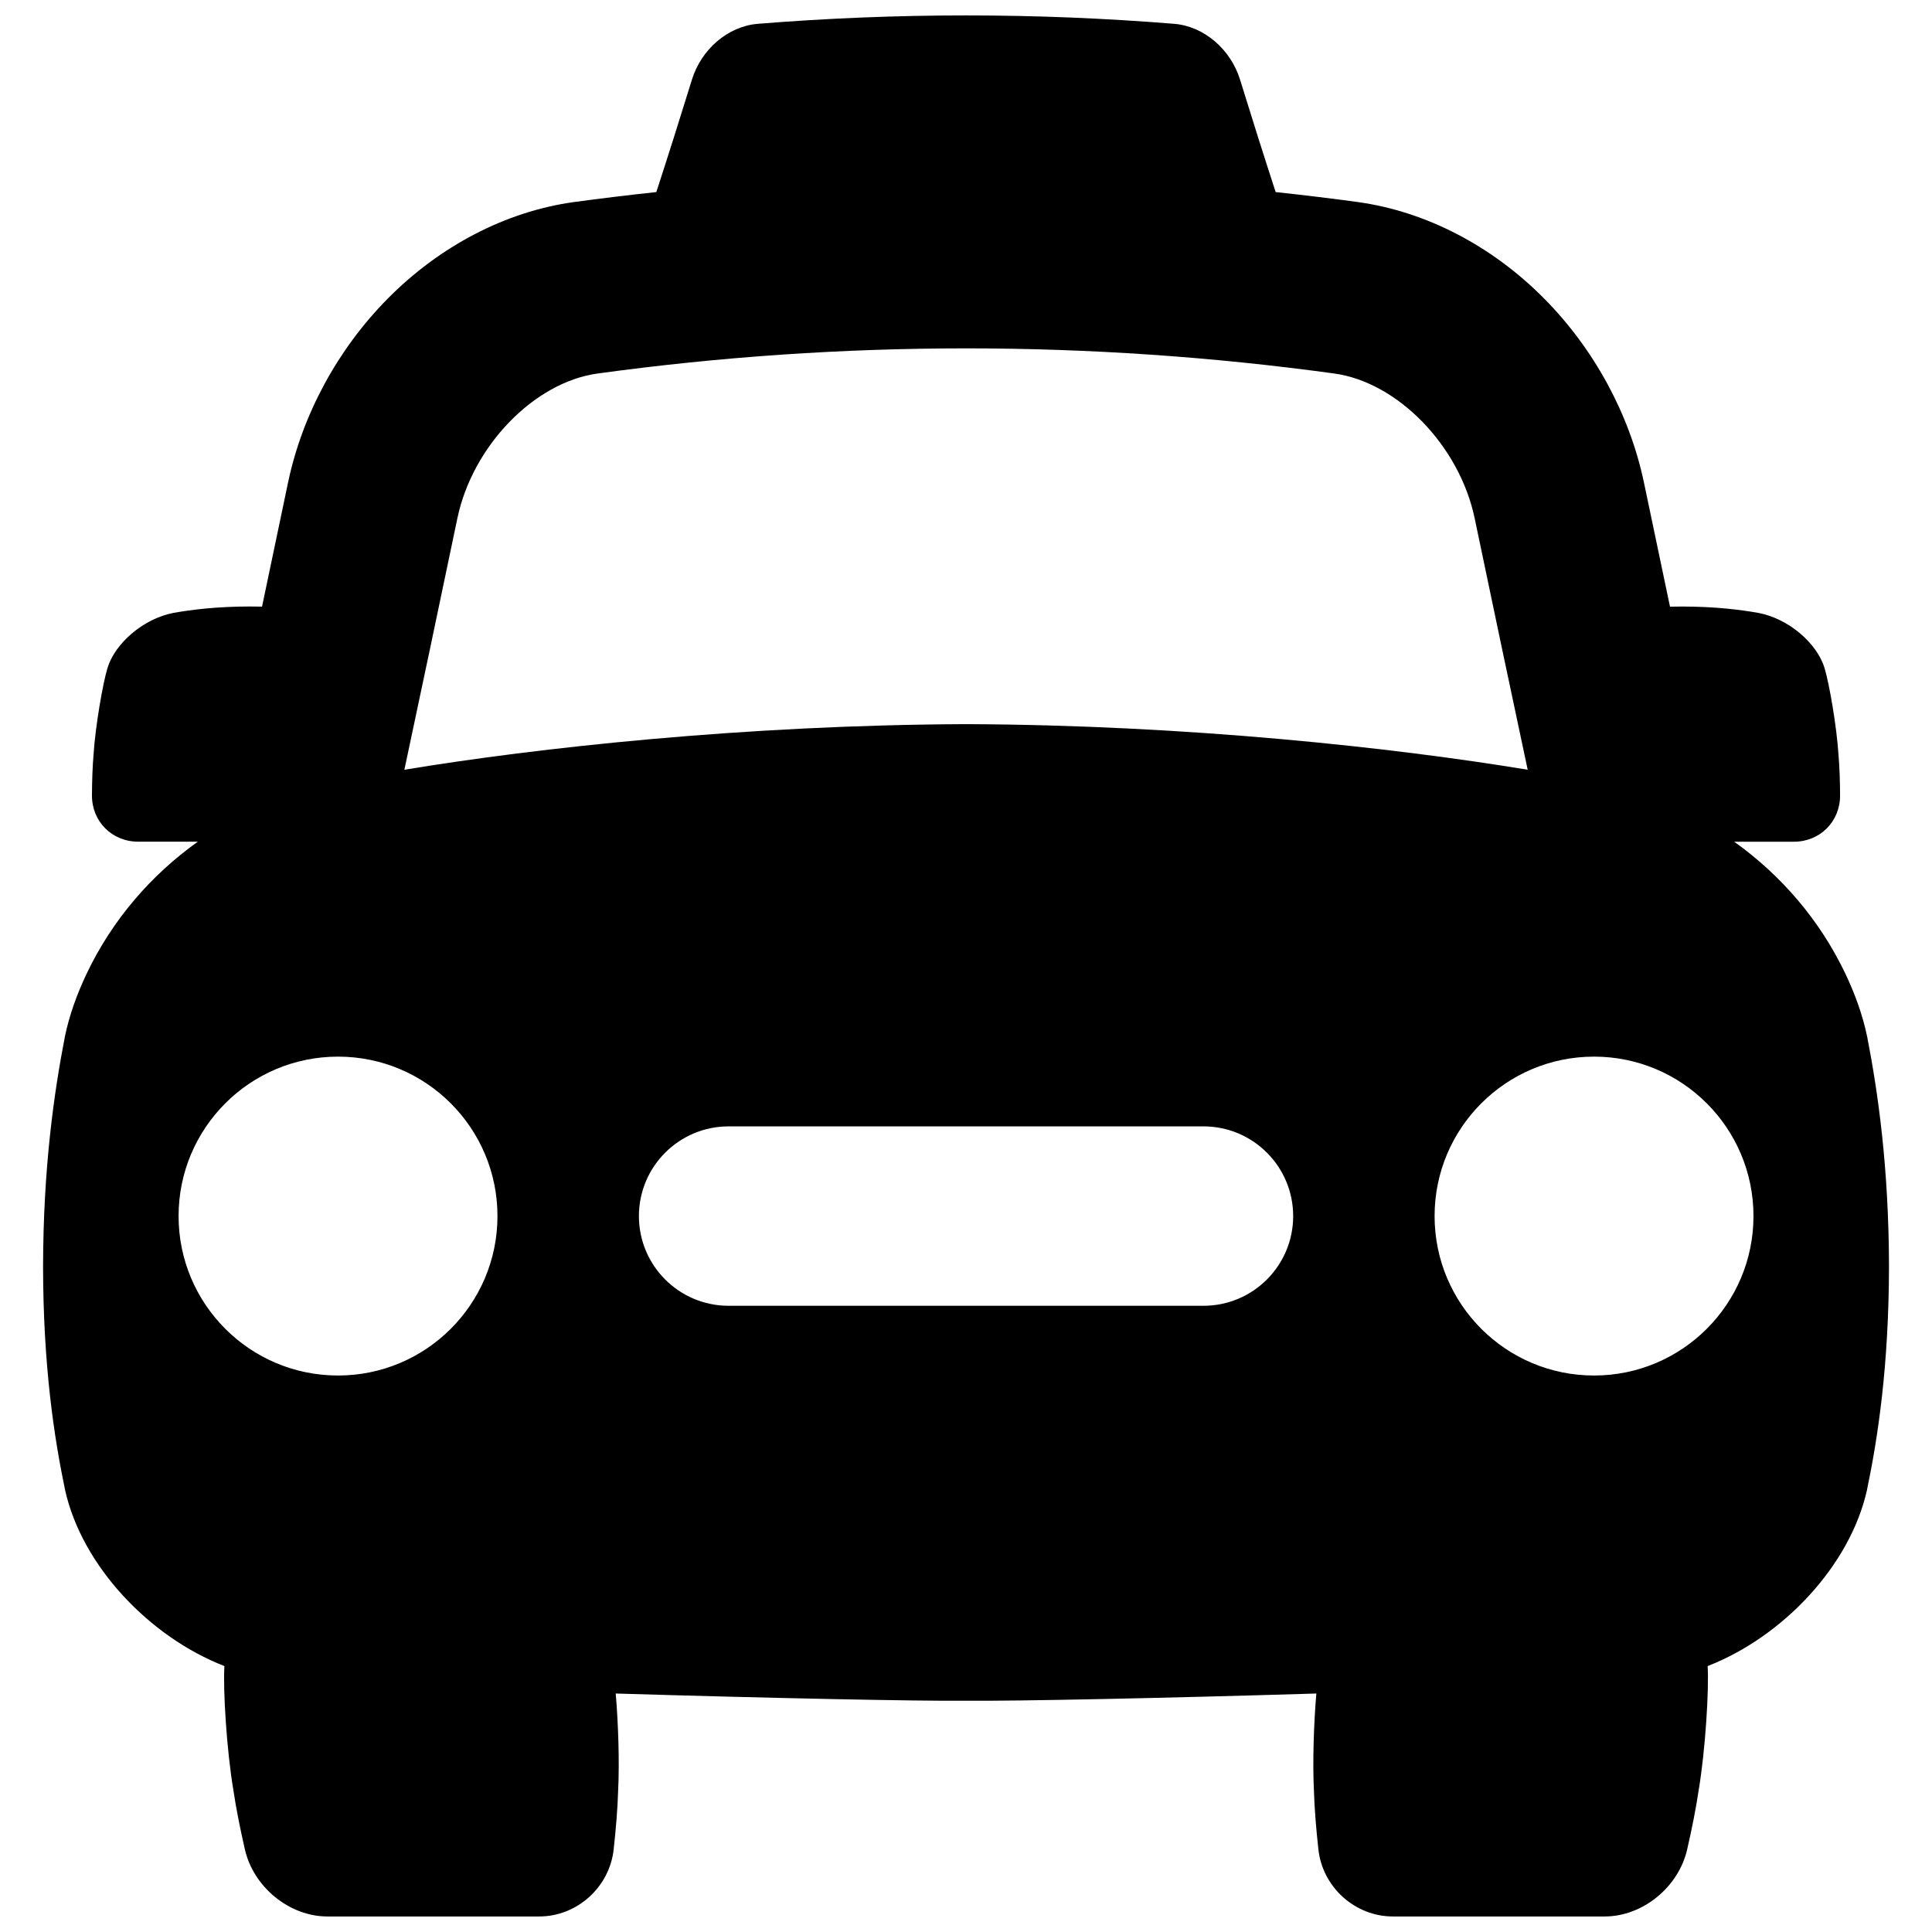 <?xml version="1.0" encoding="UTF-8"?>
<!-- Uploaded to: ICON Repo, www.iconrepo.com, Generator: ICON Repo Mixer Tools -->
<svg width="800px" height="800px" version="1.1" viewBox="144 144 512 512" xmlns="http://www.w3.org/2000/svg">
 <defs>
  <clipPath id="a">
   <path d="m155 148.09h490v503.81h-490z"/>
  </clipPath>
 </defs>
 <g clip-path="url(#a)">
  <path d="m638.79 418.62c-1.133-5.441-3.109-11.059-5.766-16.621-6.75-14.148-16.984-26.047-29.441-34.934h15.812c6.938 0 12.281-5.371 12.242-12.289-0.012-3.699-0.137-7.539-0.414-10.707-0.473-7.527-2.449-18.914-3.691-22.996-2.016-6.699-9.652-13.176-17.574-14.652-4.82-0.848-11.367-1.672-20.164-1.684-1.113 0-2.195 0.02-3.227 0.039-2.254-10.695-4.547-21.637-6.898-32.875-3.777-17.996-13.125-35.277-26.332-48.66-13.863-14.051-31.398-23.172-49.418-25.684-7.273-0.992-14.562-1.871-21.855-2.656-3.148-9.664-6.297-19.609-9.445-29.816-2.469-7.969-9.484-14.102-17.406-14.77-36.754-2.973-73.684-2.973-110.43 0-7.922 0.668-14.938 6.789-17.406 14.77-3.148 10.203-6.297 20.152-9.445 29.816-7.312 0.789-14.613 1.664-21.902 2.656-17.969 2.5-35.504 11.621-49.367 25.672-13.207 13.383-22.555 30.66-26.332 48.68-2.344 11.238-4.644 22.168-6.887 32.855-1.031-0.031-2.117-0.039-3.227-0.039-8.797 0.012-15.34 0.836-20.164 1.684-7.91 1.477-15.547 7.961-17.574 14.652-1.238 4.082-3.219 15.469-3.691 22.996-0.277 3.16-0.395 7.008-0.414 10.707-0.039 6.926 5.305 12.289 12.242 12.289h15.812c-12.457 8.887-22.699 20.781-29.441 34.934-2.656 5.559-4.633 11.18-5.766 16.621-2.902 14.965-5.758 34.805-5.805 61.078 0.039 26.262 2.914 45.207 5.856 59.285 4.477 19.945 22.23 38.789 42.203 46.555-0.395 6.062 0.57 22.297 2.41 33.082 0.668 4.574 1.789 10.137 3.012 15.488 2.273 10.016 11.816 17.789 21.855 17.789h56.129c10.047 0 18.668-7.773 19.75-17.789 0.59-5.352 1.055-10.914 1.18-15.488 0.395-7.723 0.02-18.234-0.641-25.809 40.078 1.211 80.266 2.047 92.84 1.91 12.574 0.137 52.762-0.688 92.84-1.91-0.66 7.578-1.031 18.098-0.641 25.809 0.129 4.574 0.59 10.137 1.18 15.488 1.082 10.016 9.703 17.789 19.75 17.789h56.129c10.047 0 19.582-7.773 21.855-17.789 1.23-5.352 2.344-10.914 3.012-15.488 1.832-10.785 2.793-27.012 2.41-33.082 19.965-7.773 37.719-26.617 42.203-46.555 2.934-14.082 5.805-33.023 5.856-59.285-0.051-26.281-2.902-46.121-5.805-61.078zm-405.21 89.906c-23.34 0-42.254-18.922-42.254-42.254s18.922-42.254 42.254-42.254 42.254 18.922 42.254 42.254-18.922 42.254-42.254 42.254zm229.35-18.48h-125.84c-13.125 0-23.773-10.648-23.773-23.773s10.648-23.773 23.773-23.773h125.84c13.125 0 23.773 10.648 23.773 23.773s-10.648 23.773-23.773 23.773zm-62.926-154.14c-58.773 0.227-113.69 6.277-148.84 12.082 4.508-21.164 9.172-43.285 14.051-66.668 4.016-19.16 20.34-35.996 37.098-38.328 64.824-8.895 130.56-8.895 195.34 0 16.809 2.344 33.121 19.18 37.137 38.309 4.879 23.371 9.543 45.492 14.062 66.688-35.148-5.805-90.066-11.867-148.84-12.082zm166.43 172.62c-23.34 0-42.254-18.922-42.254-42.254s18.922-42.254 42.254-42.254 42.254 18.922 42.254 42.254-18.922 42.254-42.254 42.254z"/>
 </g>
</svg>